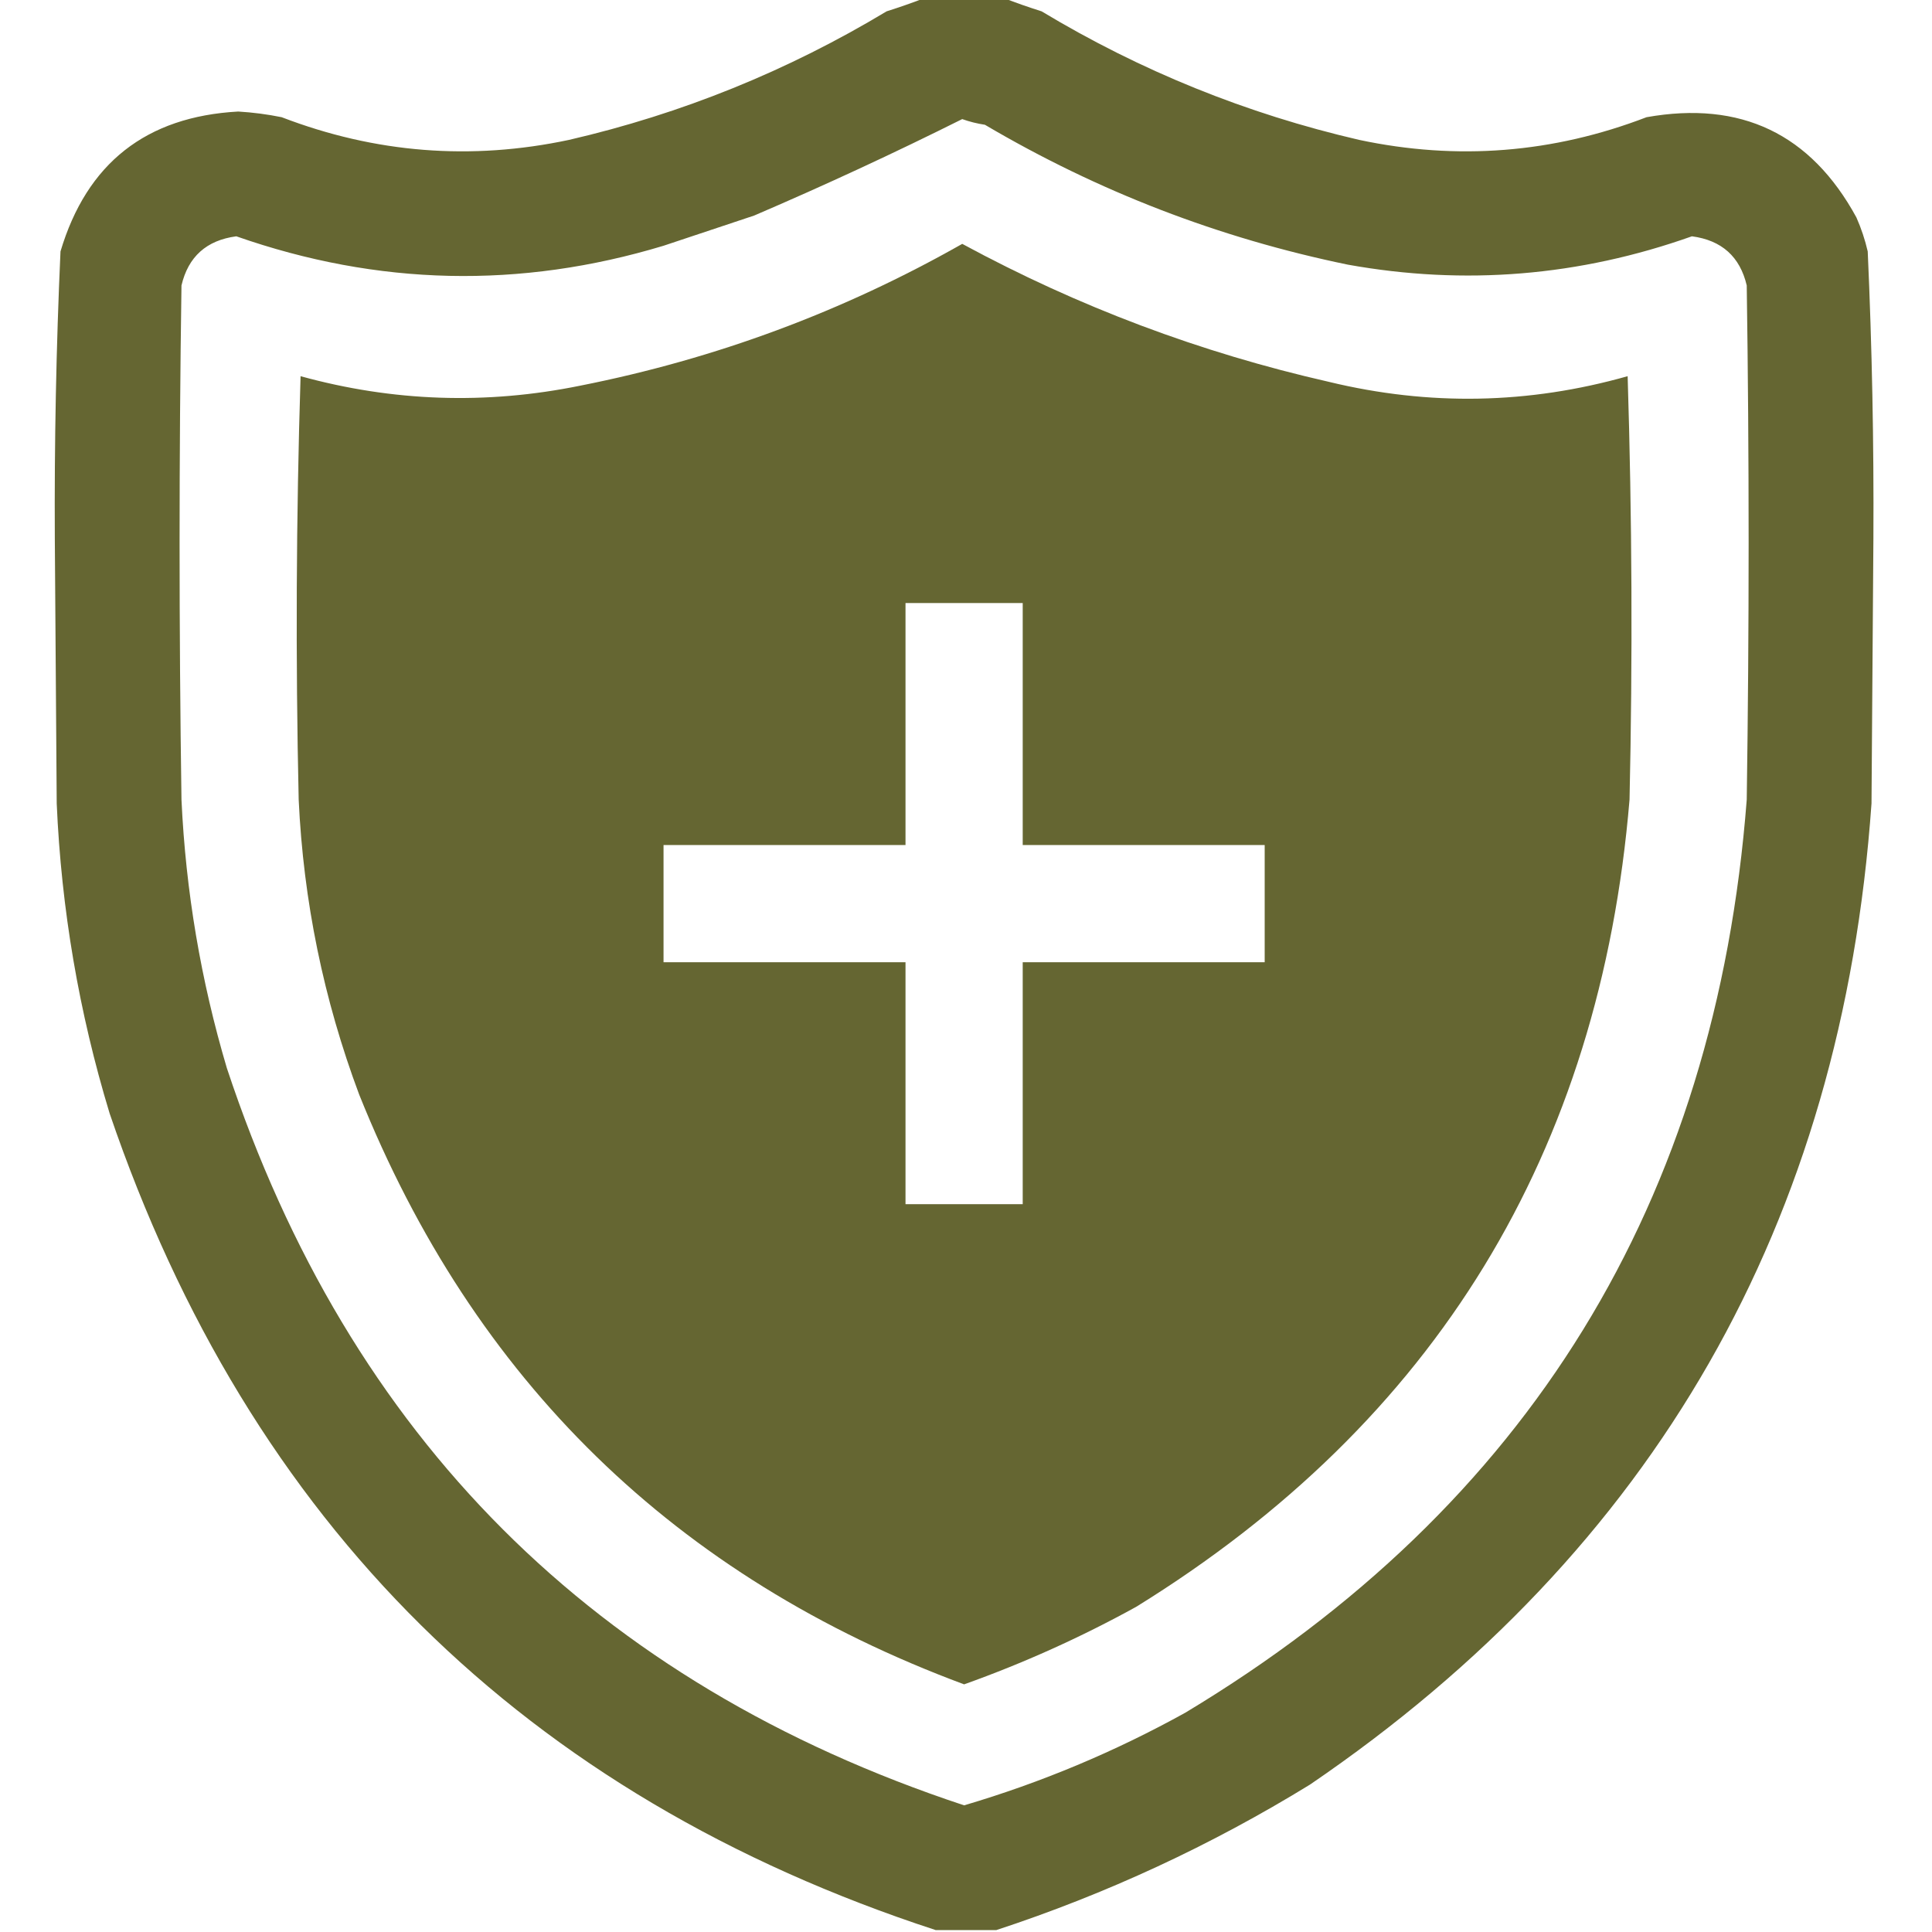 <?xml version="1.0" encoding="utf-8"?>
<svg xmlns="http://www.w3.org/2000/svg" version="1.1" width="511px" height="511px" style="shape-rendering:geometricPrecision; text-rendering:geometricPrecision; image-rendering:optimizeQuality; fill-rule:evenodd; clip-rule:evenodd">
  <g>
    <path style="opacity:0.999" fill="#656632" d="M 244.5 -0.5 C 251.5 -0.5 258.5 -0.5 265.5 -0.5 C 268.687 0.731 272.02 1.897 275.5 3 C 301.712 18.773 329.712 30.107 359.5 37 C 385.42 42.507 410.754 40.507 435.5 31 C 460.445 26.557 478.945 35.391 491 57.5 C 492.286 60.406 493.286 63.406 494 66.5 C 495.138 91.8 495.638 117.133 495.5 142.5 C 495.333 165.833 495.167 189.167 495 212.5 C 487.173 323.372 437.673 409.872 346.5 472 C 320.306 488.098 292.639 500.932 263.5 510.5 C 258.167 510.5 252.833 510.5 247.5 510.5 C 138.807 474.974 65.973 402.974 29 294.5 C 20.876 267.758 16.21 240.425 15 212.5 C 14.833 189.167 14.667 165.833 14.5 142.5 C 14.362 117.133 14.862 91.8 16 66.5 C 22.958 43.179 38.625 30.846 63 29.5 C 66.869 29.728 70.702 30.228 74.5 31 C 99.246 40.507 124.58 42.507 150.5 37 C 180.288 30.107 208.288 18.773 234.5 3 C 237.98 1.897 241.313 0.731 244.5 -0.5 Z M 254.5 31.5 C 256.414 32.185 258.414 32.685 260.5 33 C 290.448 50.649 322.448 62.983 356.5 70 C 387.436 75.561 417.77 73.061 447.5 62.5 C 455.38 63.552 460.214 67.885 462 75.5 C 462.667 120.833 462.667 166.167 462 211.5 C 453.814 317.898 404.314 398.398 313.5 453 C 294.88 463.316 275.38 471.483 255 477.5 C 157.357 445.19 92.357 380.19 60 282.5 C 53.117 259.322 49.117 235.655 48 211.5 C 47.333 166.167 47.333 120.833 48 75.5 C 49.786 67.885 54.62 63.552 62.5 62.5 C 99.936 75.615 137.603 76.449 175.5 65 C 183.49 62.34 191.49 59.673 199.5 57 C 218.219 48.969 236.553 40.469 254.5 31.5 Z"/>
  </g>
  <g>
    <path style="opacity:1" fill="#656632" d="M 254.5,64.5 C 285.14,81.103 317.474,93.27 351.5,101C 378.001,107.414 404.334,106.914 430.5,99.5C 431.667,136.829 431.833,174.162 431,211.5C 423.199,304.872 379.699,376.038 300.5,425C 285.897,433.051 270.731,439.884 255,445.5C 178.651,417.152 125.318,365.152 95,289.5C 85.584,264.336 80.251,238.336 79,211.5C 78.167,174.162 78.333,136.829 79.5,99.5C 103.946,106.243 128.612,107.077 153.5,102C 189.279,94.91 222.946,82.41 254.5,64.5 Z M 239.5,159.5 C 239.5,180.833 239.5,202.167 239.5,223.5C 218.167,223.5 196.833,223.5 175.5,223.5C 175.5,233.833 175.5,244.167 175.5,254.5C 196.833,254.5 218.167,254.5 239.5,254.5C 239.5,275.833 239.5,297.167 239.5,318.5C 249.833,318.5 260.167,318.5 270.5,318.5C 270.5,297.167 270.5,275.833 270.5,254.5C 291.833,254.5 313.167,254.5 334.5,254.5C 334.5,244.167 334.5,233.833 334.5,223.5C 313.167,223.5 291.833,223.5 270.5,223.5C 270.5,202.167 270.5,180.833 270.5,159.5C 260.167,159.5 249.833,159.5 239.5,159.5 Z"/>
  </g>
</svg>